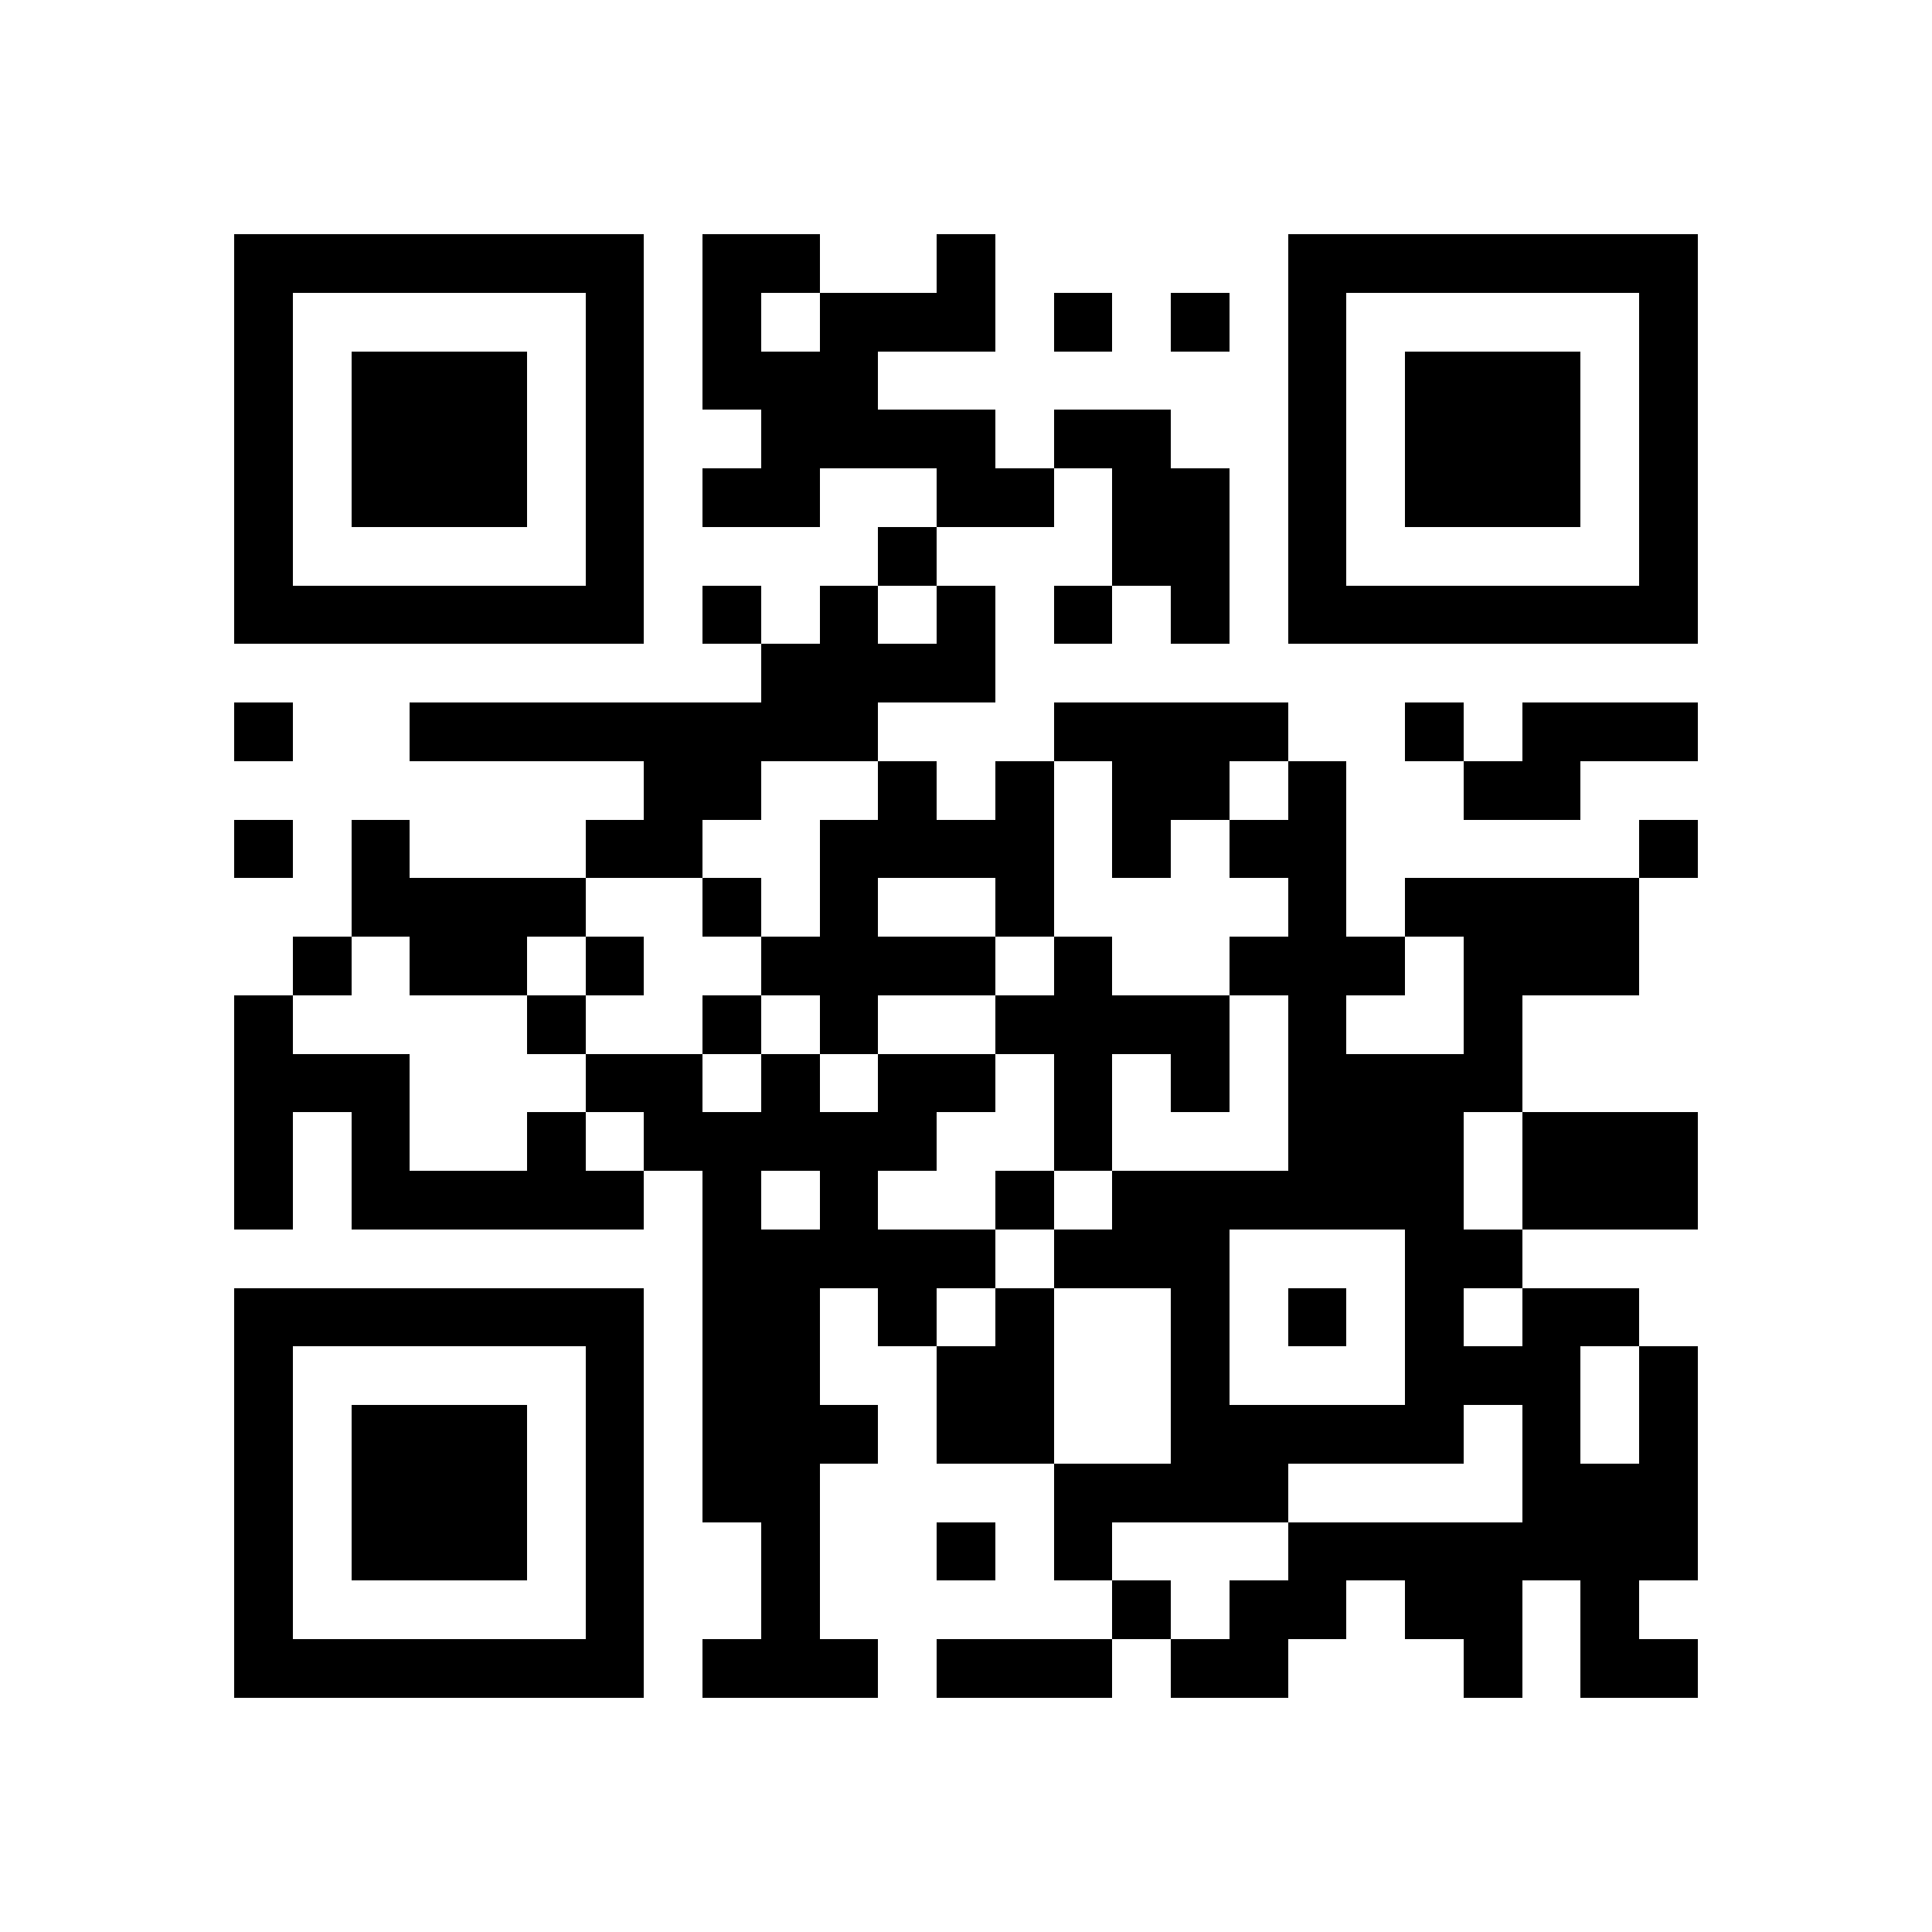 <svg xmlns="http://www.w3.org/2000/svg" viewBox="0 0 33 33" shape-rendering="crispEdges"><path fill="#ffffff" d="M0 0h33v33H0z"/><path stroke="#000000" d="M4 4.5h7m1 0h2m2 0h1m5 0h7M4 5.5h1m5 0h1m1 0h1m1 0h3m1 0h1m1 0h1m1 0h1m5 0h1M4 6.5h1m1 0h3m1 0h1m1 0h3m7 0h1m1 0h3m1 0h1M4 7.5h1m1 0h3m1 0h1m2 0h4m1 0h2m2 0h1m1 0h3m1 0h1M4 8.5h1m1 0h3m1 0h1m1 0h2m2 0h2m1 0h2m1 0h1m1 0h3m1 0h1M4 9.5h1m5 0h1m4 0h1m3 0h2m1 0h1m5 0h1M4 10.5h7m1 0h1m1 0h1m1 0h1m1 0h1m1 0h1m1 0h7M13 11.5h4M4 12.5h1m2 0h8m3 0h4m2 0h1m1 0h3M11 13.5h2m2 0h1m1 0h1m1 0h2m1 0h1m2 0h2M4 14.5h1m1 0h1m3 0h2m2 0h4m1 0h1m1 0h2m5 0h1M6 15.5h4m2 0h1m1 0h1m2 0h1m4 0h1m1 0h4M5 16.5h1m1 0h2m1 0h1m2 0h4m1 0h1m2 0h3m1 0h3M4 17.5h1m4 0h1m2 0h1m1 0h1m2 0h4m1 0h1m2 0h1M4 18.5h3m3 0h2m1 0h1m1 0h2m1 0h1m1 0h1m1 0h4M4 19.5h1m1 0h1m2 0h1m1 0h5m2 0h1m3 0h3m1 0h3M4 20.5h1m1 0h5m1 0h1m1 0h1m2 0h1m1 0h6m1 0h3M12 21.5h5m1 0h3m3 0h2M4 22.5h7m1 0h2m1 0h1m1 0h1m2 0h1m1 0h1m1 0h1m1 0h2M4 23.5h1m5 0h1m1 0h2m2 0h2m2 0h1m3 0h3m1 0h1M4 24.5h1m1 0h3m1 0h1m1 0h3m1 0h2m2 0h5m1 0h1m1 0h1M4 25.5h1m1 0h3m1 0h1m1 0h2m4 0h4m4 0h3M4 26.5h1m1 0h3m1 0h1m2 0h1m2 0h1m1 0h1m3 0h7M4 27.5h1m5 0h1m2 0h1m5 0h1m1 0h2m1 0h2m1 0h1M4 28.5h7m1 0h3m1 0h3m1 0h2m3 0h1m1 0h2"/></svg>
